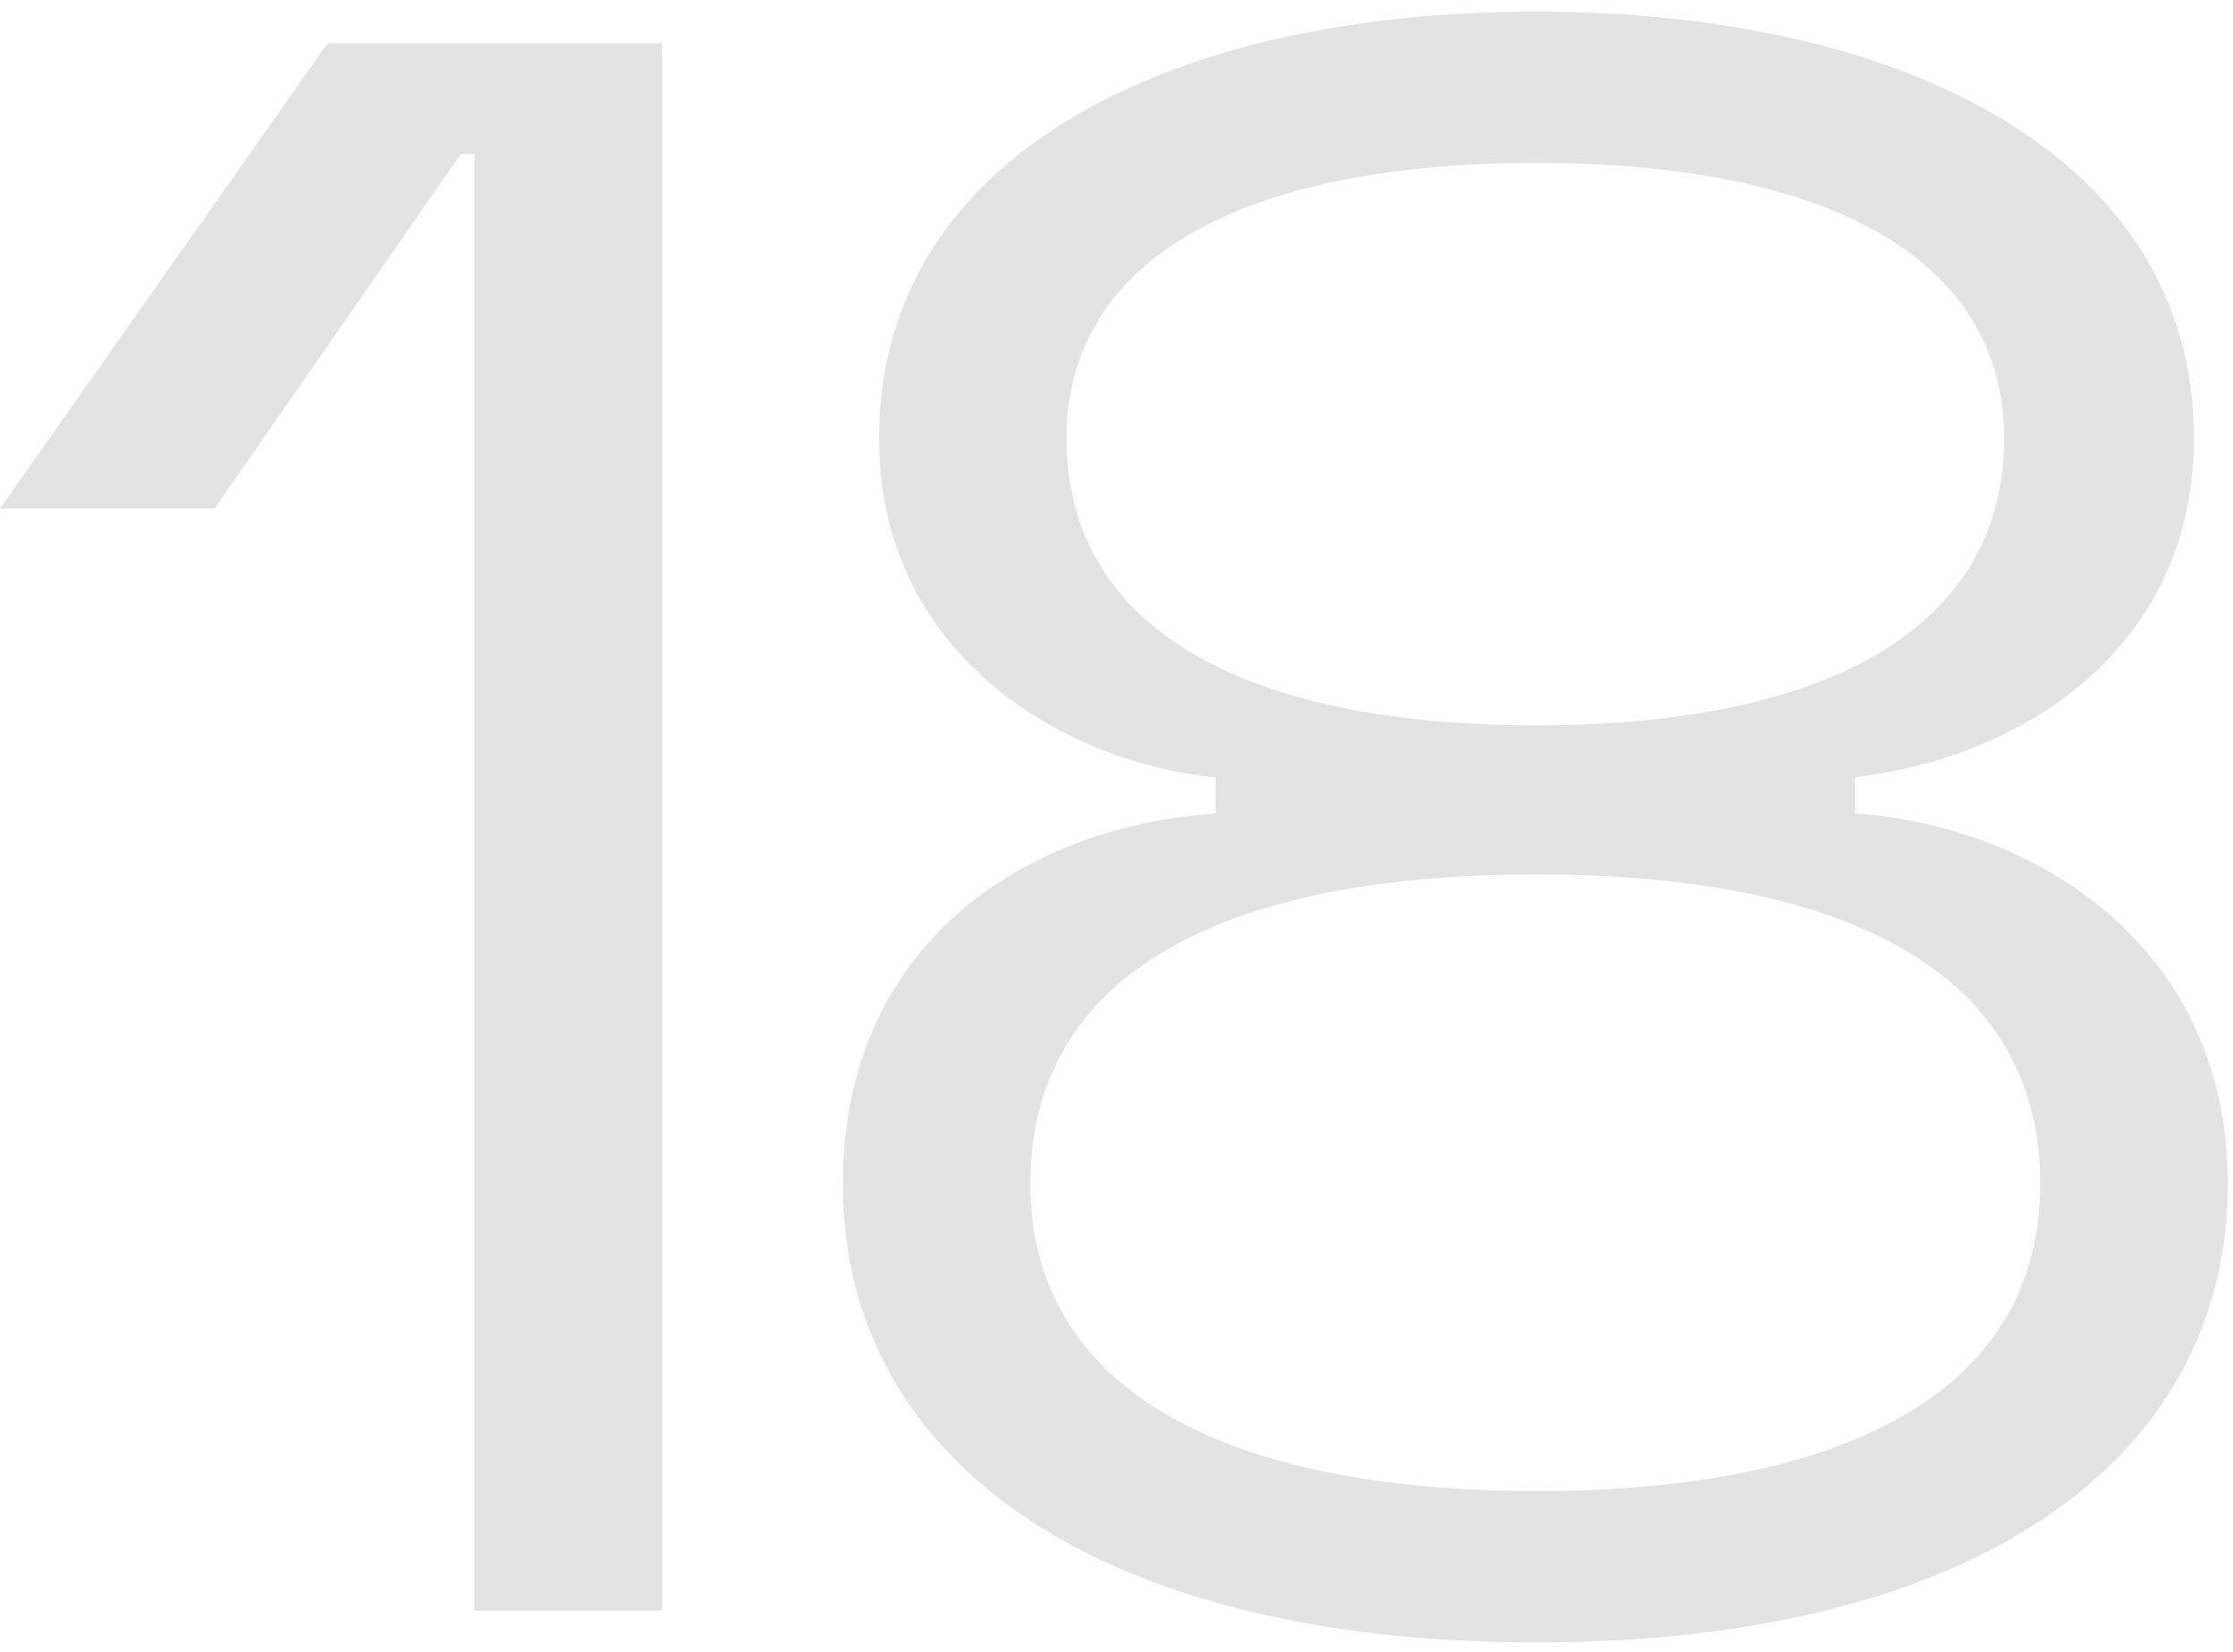 <svg width="173" height="128" viewBox="0 0 173 128" fill="none" xmlns="http://www.w3.org/2000/svg">
<path d="M36.76 124.825V11.925H35.709L16.63 39.406H0.002L25.382 3.348H51.288V124.825H36.76ZM119.036 127.276C85.078 127.276 65.299 113.272 65.299 91.743C65.299 73.364 79.127 64.087 94.18 63.036V60.236C82.803 59.185 68.1 50.959 68.1 33.98C68.1 12.1 90.505 0.898 119.036 0.898C147.392 0.898 169.972 12.1 169.972 33.98C169.972 49.383 157.894 58.485 143.716 60.236V63.036C157.019 63.912 172.598 72.838 172.598 91.743C172.598 113.272 152.818 127.276 119.036 127.276ZM79.827 91.743C79.827 107.671 94.881 115.548 119.036 115.548C143.191 115.548 158.069 107.671 158.069 91.743C158.069 75.464 143.191 67.762 119.036 67.762C94.706 67.762 79.827 75.464 79.827 91.743ZM82.628 33.98C82.628 48.508 96.106 56.21 119.036 56.21C141.791 56.21 155.269 48.508 155.269 33.98C155.269 20.152 141.791 12.625 119.036 12.625C96.106 12.625 82.628 20.152 82.628 33.98Z" fill="#E3E3E3"/>
</svg>
